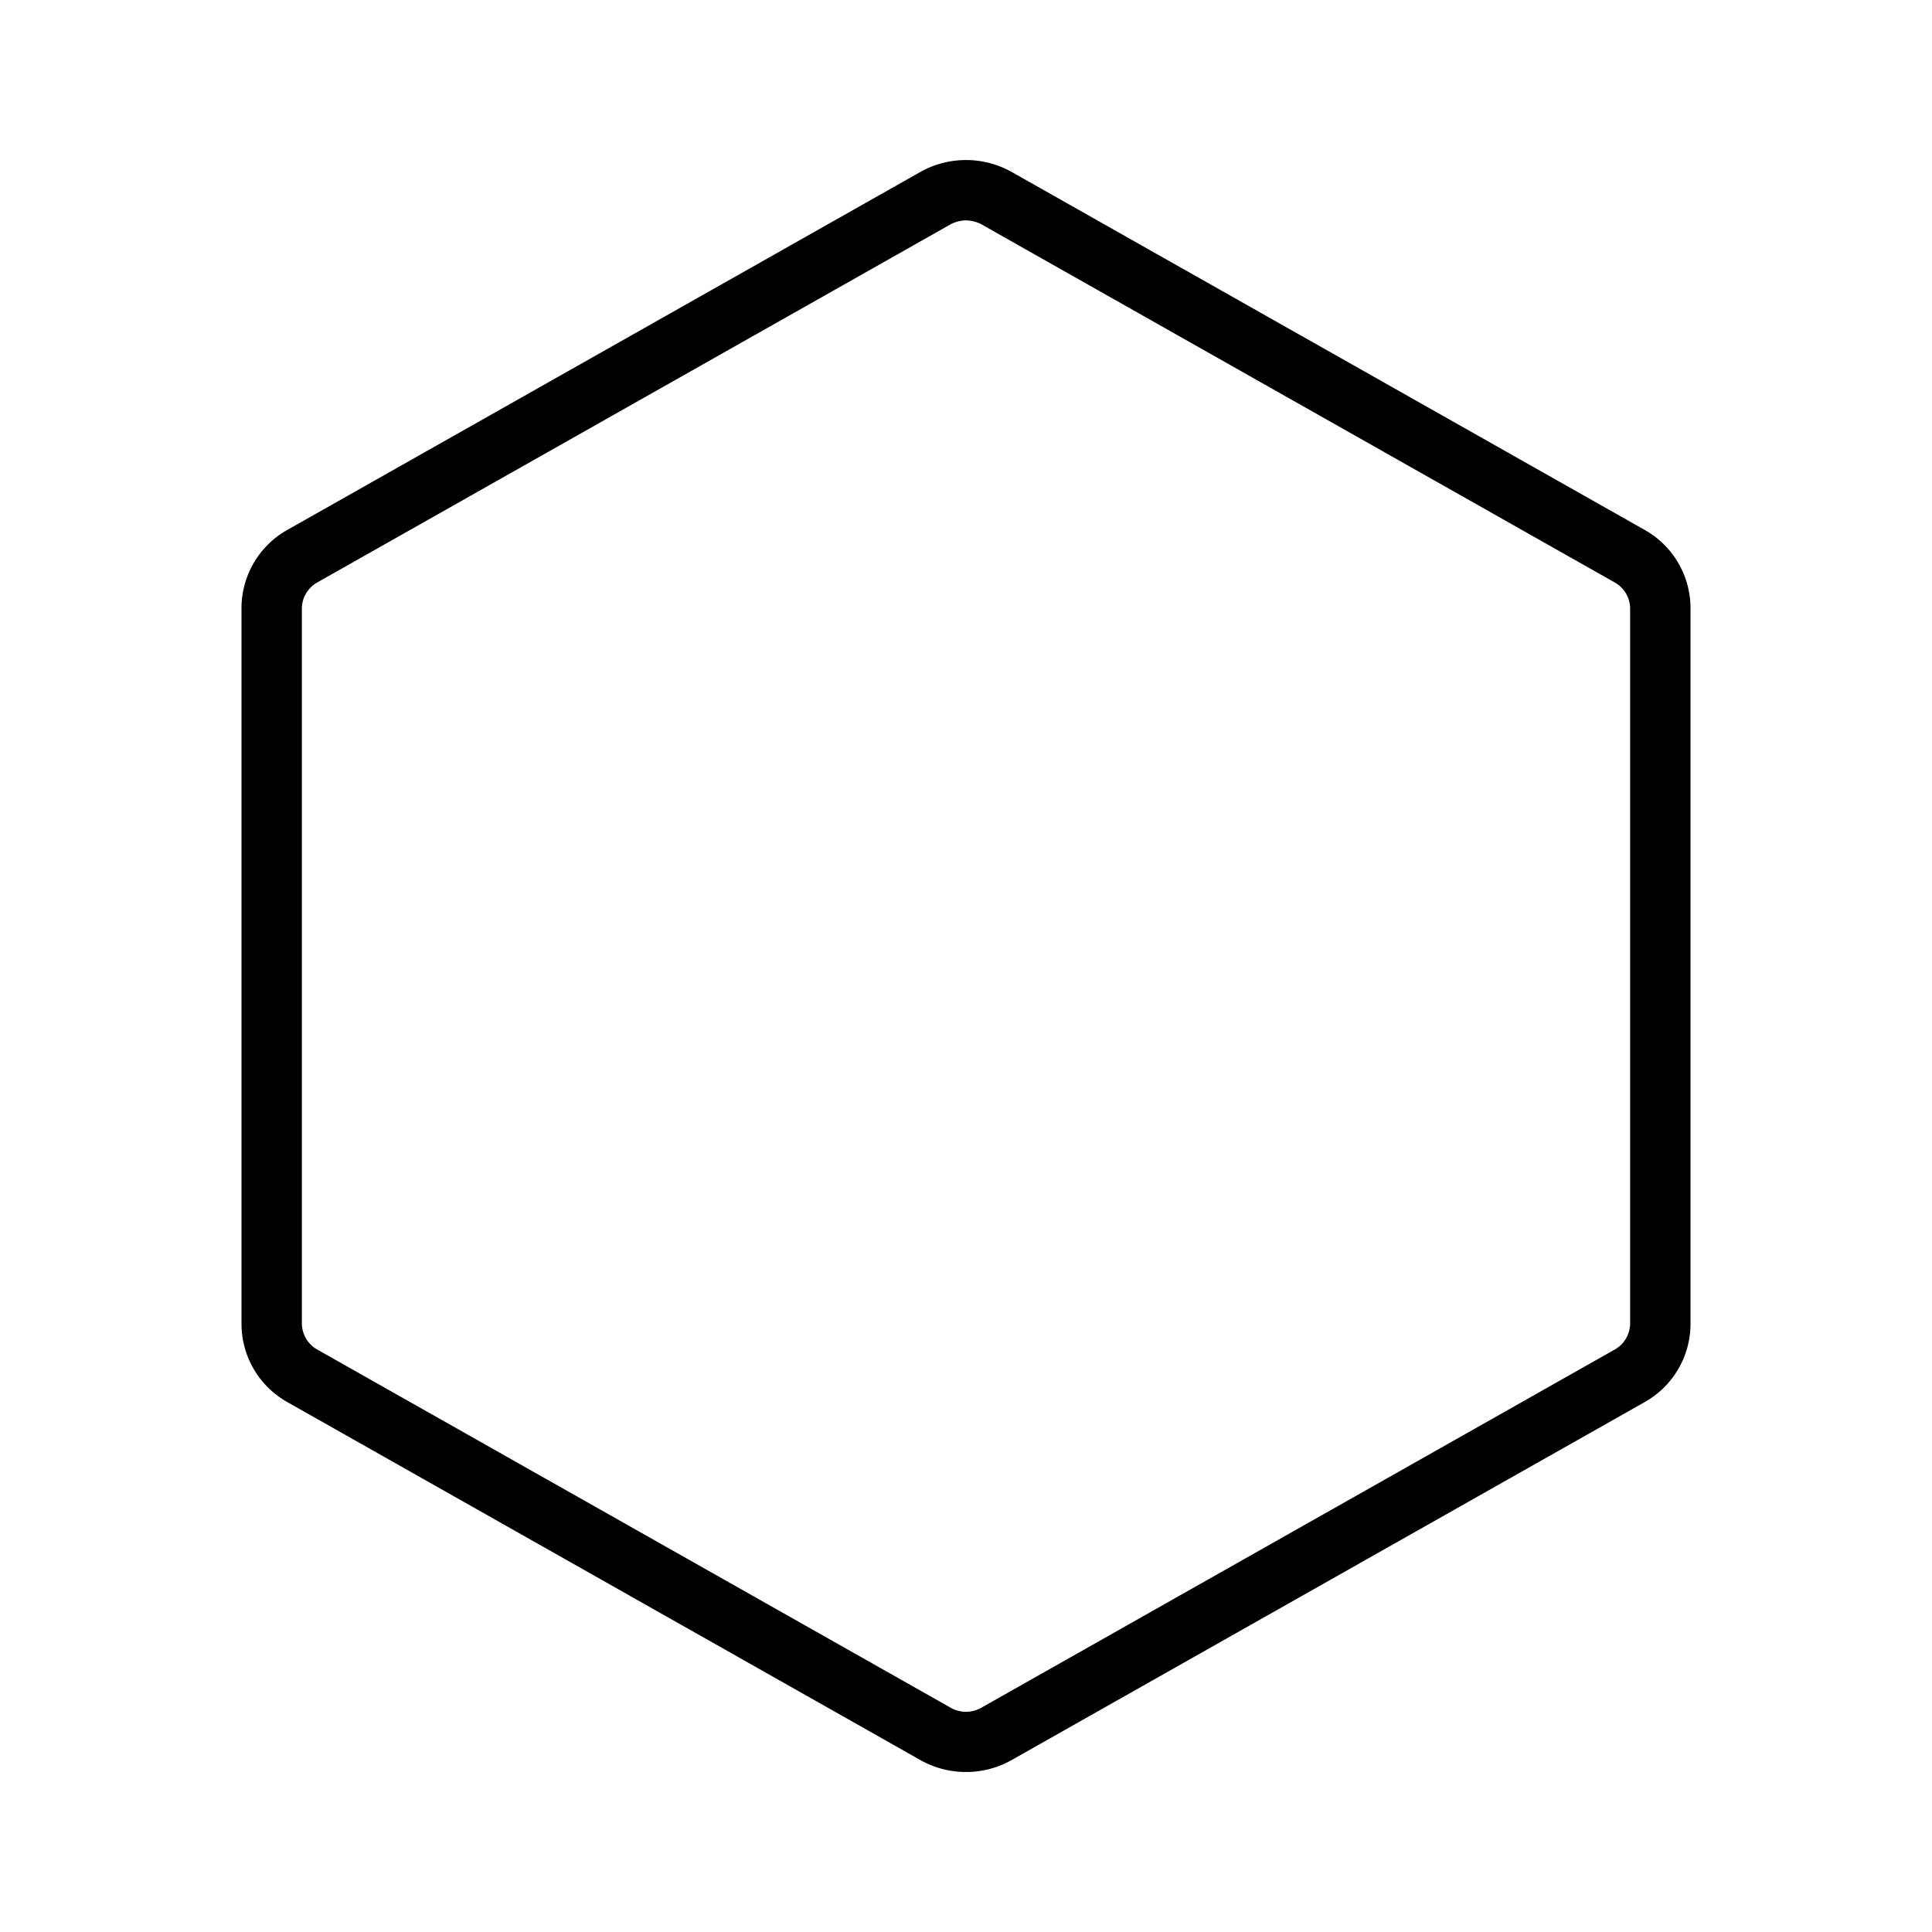 <svg xmlns="http://www.w3.org/2000/svg" viewBox="0 0 256 256" fill="currentColor"><path d="M128,234.8a12.3,12.3,0,0,1-5.9-1.5l-84-47.5A11.9,11.9,0,0,1,32,175.3V80.7a11.9,11.9,0,0,1,6.1-10.5l84-47.5a12.4,12.4,0,0,1,11.8,0l84,47.5A11.9,11.9,0,0,1,224,80.7v94.6a11.9,11.9,0,0,1-6.1,10.5l-84,47.5A12.3,12.3,0,0,1,128,234.8Zm0-205.6a4.6,4.6,0,0,0-2,.5L42,77.2a4,4,0,0,0-2,3.5v94.6a4,4,0,0,0,2,3.5l84,47.5a4.1,4.1,0,0,0,4,0l84-47.5a4,4,0,0,0,2-3.5V80.7a4,4,0,0,0-2-3.5L130,29.7A4.6,4.6,0,0,0,128,29.2Z"/></svg>